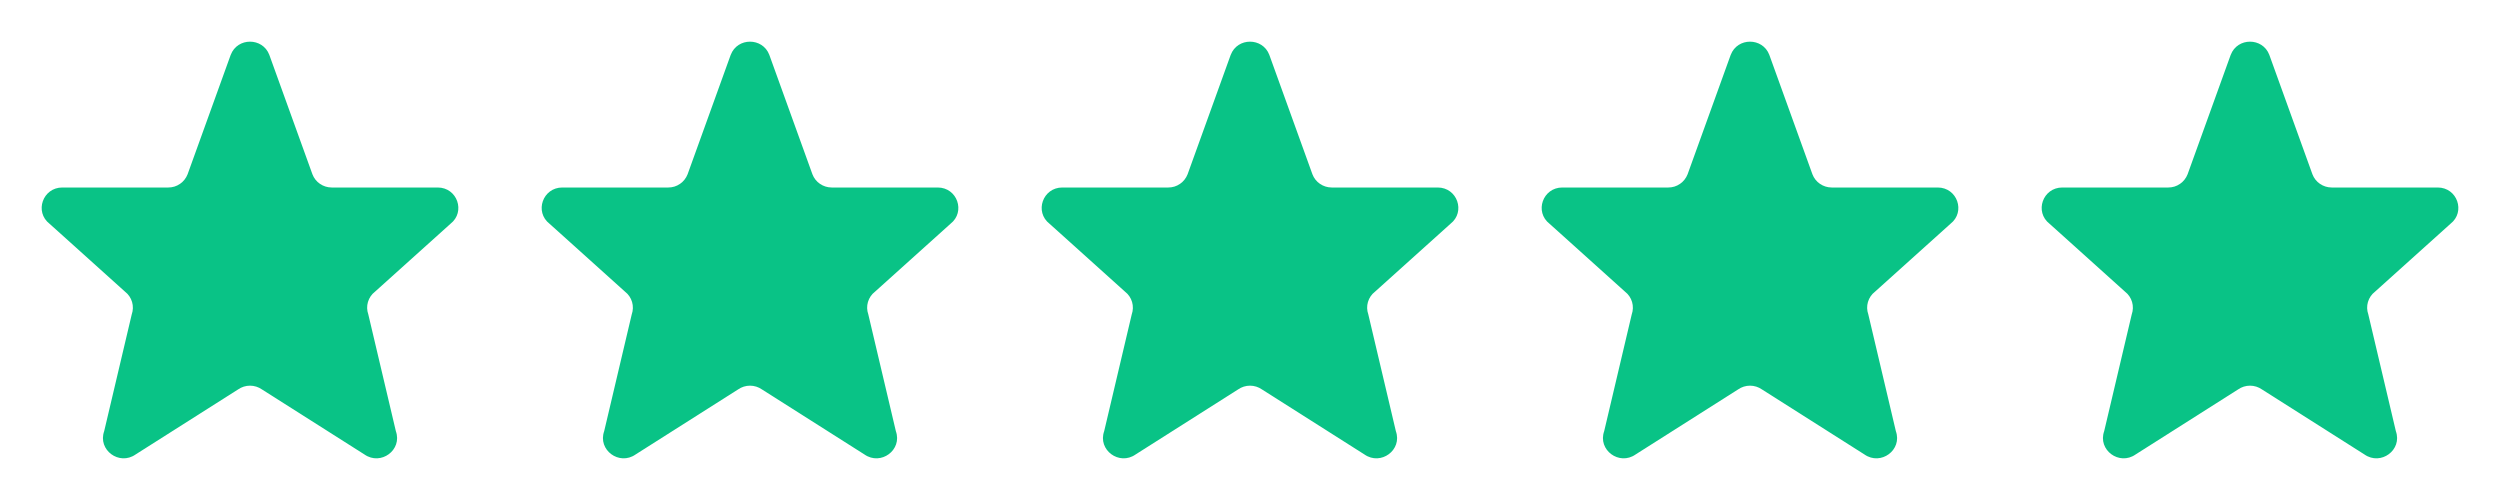 <?xml version="1.0" encoding="UTF-8"?> <svg xmlns="http://www.w3.org/2000/svg" width="120" height="24" viewBox="0 0 120 24" fill="none"><path d="M11.075 2.633C11.395 1.789 12.606 1.789 12.927 2.633L14.997 8.367C15.142 8.747 15.511 9 15.923 9H21.01C21.95 9 22.36 10.17 21.621 10.743L18.001 14C17.838 14.125 17.72 14.297 17.662 14.494C17.604 14.69 17.61 14.899 17.679 15.092L19.001 20.695C19.323 21.595 18.281 22.368 17.493 21.814L12.576 18.694C12.407 18.576 12.206 18.512 12.001 18.512C11.795 18.512 11.594 18.576 11.426 18.694L6.509 21.814C5.722 22.368 4.679 21.594 5.001 20.695L6.323 15.092C6.391 14.899 6.397 14.69 6.339 14.494C6.281 14.297 6.163 14.125 6.001 14L2.381 10.743C1.641 10.17 2.053 9 2.991 9H8.078C8.278 9.001 8.474 8.941 8.639 8.827C8.804 8.714 8.931 8.554 9.004 8.367L11.074 2.633H11.075Z" fill="#09C386"></path><path d="M35.075 2.633C35.395 1.789 36.606 1.789 36.927 2.633L38.997 8.367C39.142 8.747 39.511 9 39.923 9H45.01C45.95 9 46.36 10.17 45.621 10.743L42.001 14C41.838 14.125 41.72 14.297 41.662 14.494C41.604 14.69 41.61 14.899 41.679 15.092L43.001 20.695C43.323 21.595 42.281 22.368 41.493 21.814L36.576 18.694C36.407 18.576 36.206 18.512 36.001 18.512C35.795 18.512 35.594 18.576 35.426 18.694L30.509 21.814C29.722 22.368 28.679 21.594 29.001 20.695L30.323 15.092C30.391 14.899 30.397 14.69 30.339 14.494C30.281 14.297 30.163 14.125 30.001 14L26.381 10.743C25.641 10.17 26.053 9 26.991 9H32.078C32.278 9.001 32.474 8.941 32.639 8.827C32.804 8.714 32.931 8.554 33.004 8.367L35.074 2.633H35.075Z" fill="#09C386"></path><path d="M59.075 2.633C59.395 1.789 60.606 1.789 60.927 2.633L62.997 8.367C63.142 8.747 63.511 9 63.923 9H69.01C69.95 9 70.36 10.17 69.621 10.743L66.001 14C65.838 14.125 65.72 14.297 65.662 14.494C65.604 14.69 65.61 14.899 65.679 15.092L67.001 20.695C67.323 21.595 66.281 22.368 65.493 21.814L60.576 18.694C60.407 18.576 60.206 18.512 60.001 18.512C59.795 18.512 59.594 18.576 59.426 18.694L54.509 21.814C53.722 22.368 52.679 21.594 53.001 20.695L54.323 15.092C54.391 14.899 54.397 14.69 54.339 14.494C54.281 14.297 54.163 14.125 54.001 14L50.381 10.743C49.641 10.17 50.053 9 50.991 9H56.078C56.278 9.001 56.474 8.941 56.639 8.827C56.804 8.714 56.931 8.554 57.004 8.367L59.074 2.633H59.075Z" fill="#09C386"></path><path d="M83.075 2.633C83.395 1.789 84.606 1.789 84.927 2.633L86.997 8.367C87.142 8.747 87.511 9 87.923 9H93.01C93.95 9 94.36 10.17 93.621 10.743L90.001 14C89.838 14.125 89.72 14.297 89.662 14.494C89.604 14.69 89.61 14.899 89.679 15.092L91.001 20.695C91.323 21.595 90.281 22.368 89.493 21.814L84.576 18.694C84.407 18.576 84.206 18.512 84.001 18.512C83.795 18.512 83.594 18.576 83.426 18.694L78.509 21.814C77.722 22.368 76.679 21.594 77.001 20.695L78.323 15.092C78.391 14.899 78.397 14.69 78.339 14.494C78.281 14.297 78.163 14.125 78.001 14L74.381 10.743C73.641 10.17 74.053 9 74.991 9H80.078C80.278 9.001 80.474 8.941 80.639 8.827C80.804 8.714 80.931 8.554 81.004 8.367L83.074 2.633H83.075Z" fill="#09C386"></path><path d="M107.075 2.633C107.395 1.789 108.606 1.789 108.927 2.633L110.997 8.367C111.142 8.747 111.511 9 111.923 9H117.01C117.95 9 118.36 10.17 117.621 10.743L114.001 14C113.838 14.125 113.72 14.297 113.662 14.494C113.604 14.69 113.61 14.899 113.679 15.092L115.001 20.695C115.323 21.595 114.281 22.368 113.493 21.814L108.576 18.694C108.407 18.576 108.206 18.512 108.001 18.512C107.795 18.512 107.594 18.576 107.426 18.694L102.509 21.814C101.722 22.368 100.679 21.594 101.001 20.695L102.323 15.092C102.391 14.899 102.397 14.69 102.339 14.494C102.281 14.297 102.163 14.125 102.001 14L98.381 10.743C97.641 10.17 98.053 9 98.991 9H104.078C104.278 9.001 104.474 8.941 104.639 8.827C104.804 8.714 104.931 8.554 105.004 8.367L107.074 2.633H107.075Z" fill="#09C386"></path></svg> 